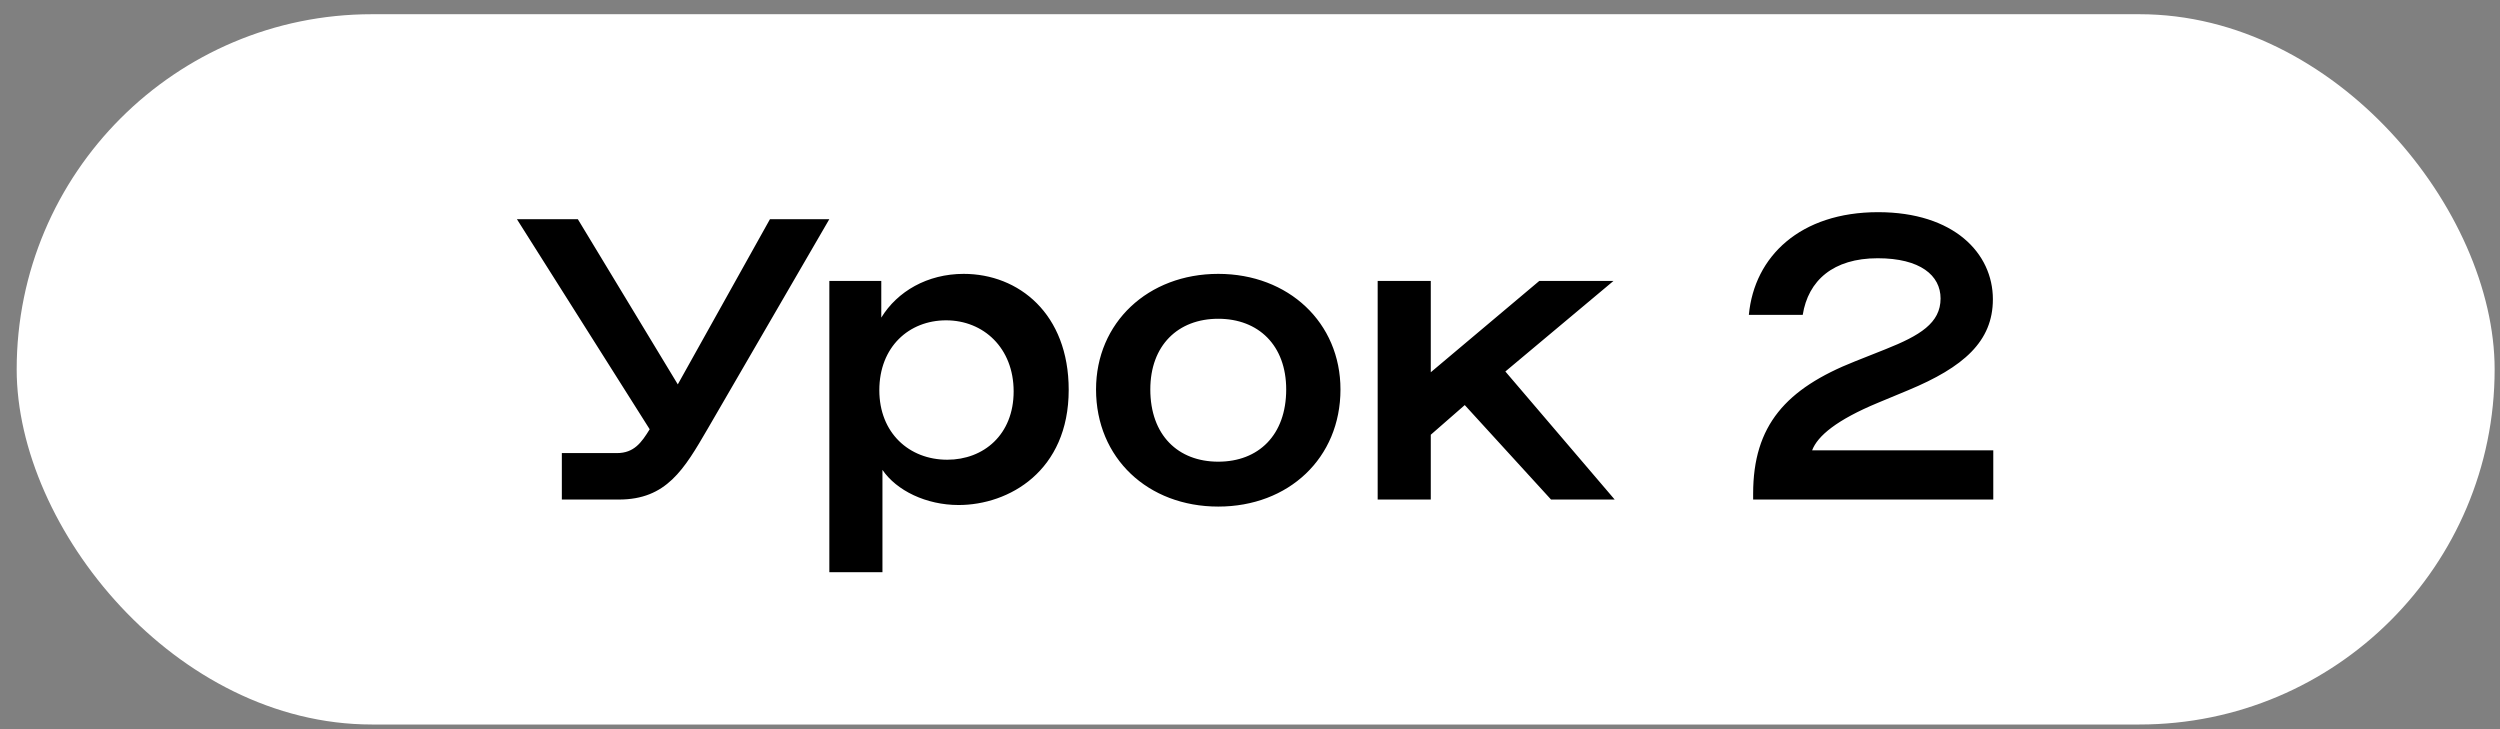 <?xml version="1.0" encoding="UTF-8"?>
<svg xmlns="http://www.w3.org/2000/svg" width="144" height="42" viewBox="0 0 144 42" fill="none">
  <rect x="0" y="0" width="144" height="42" fill="#808080" stroke="none"/>
  <rect x="0.961" y="0.819" width="142.73" height="40.912" rx="20.456" fill="white"></rect>
  <path d="M32.362 28.774V26.098H35.533C36.522 26.098 36.95 25.491 37.422 24.726L29.775 12.626H33.284L39.041 22.14L44.349 12.626H47.768L40.773 24.681C39.401 27.043 38.389 28.774 35.645 28.774H32.362ZM47.77 32.958V16.18H50.762V18.294C51.684 16.787 53.416 15.775 55.507 15.775C58.678 15.775 61.557 18.069 61.557 22.455C61.557 27.133 58.116 29.089 55.215 29.089C53.348 29.089 51.639 28.257 50.829 27.065V32.958H47.77ZM50.649 22.477C50.649 24.929 52.358 26.48 54.563 26.48C56.654 26.48 58.386 25.041 58.386 22.545C58.386 20.048 56.654 18.451 54.495 18.451C52.358 18.451 50.649 19.981 50.649 22.477ZM70.171 29.179C66.123 29.179 63.132 26.39 63.132 22.432C63.132 18.586 66.123 15.775 70.171 15.775C74.22 15.775 77.211 18.586 77.211 22.432C77.211 26.39 74.22 29.179 70.171 29.179ZM66.258 22.432C66.258 25.064 67.855 26.593 70.171 26.593C72.488 26.593 74.085 25.064 74.085 22.432C74.085 19.891 72.488 18.361 70.171 18.361C67.855 18.361 66.258 19.891 66.258 22.432ZM79.354 28.774V16.18H82.413V21.442L88.665 16.18H92.939L86.709 21.398L93.006 28.774H89.34L84.37 23.332L82.413 25.041V28.774H79.354ZM100.981 28.437C100.981 24.501 102.87 22.387 106.851 20.813L108.605 20.116C110.585 19.328 111.777 18.609 111.777 17.192C111.777 15.865 110.607 14.875 108.156 14.875C105.592 14.875 104.152 16.157 103.837 18.136H100.734C101.048 14.763 103.702 12.221 108.178 12.221C112.541 12.221 114.79 14.583 114.79 17.237C114.79 19.666 113.104 21.15 109.91 22.477L108.178 23.197C105.794 24.186 104.692 25.108 104.377 25.941H114.813V28.774H100.981V28.437Z" fill="black"></path>
</svg>
